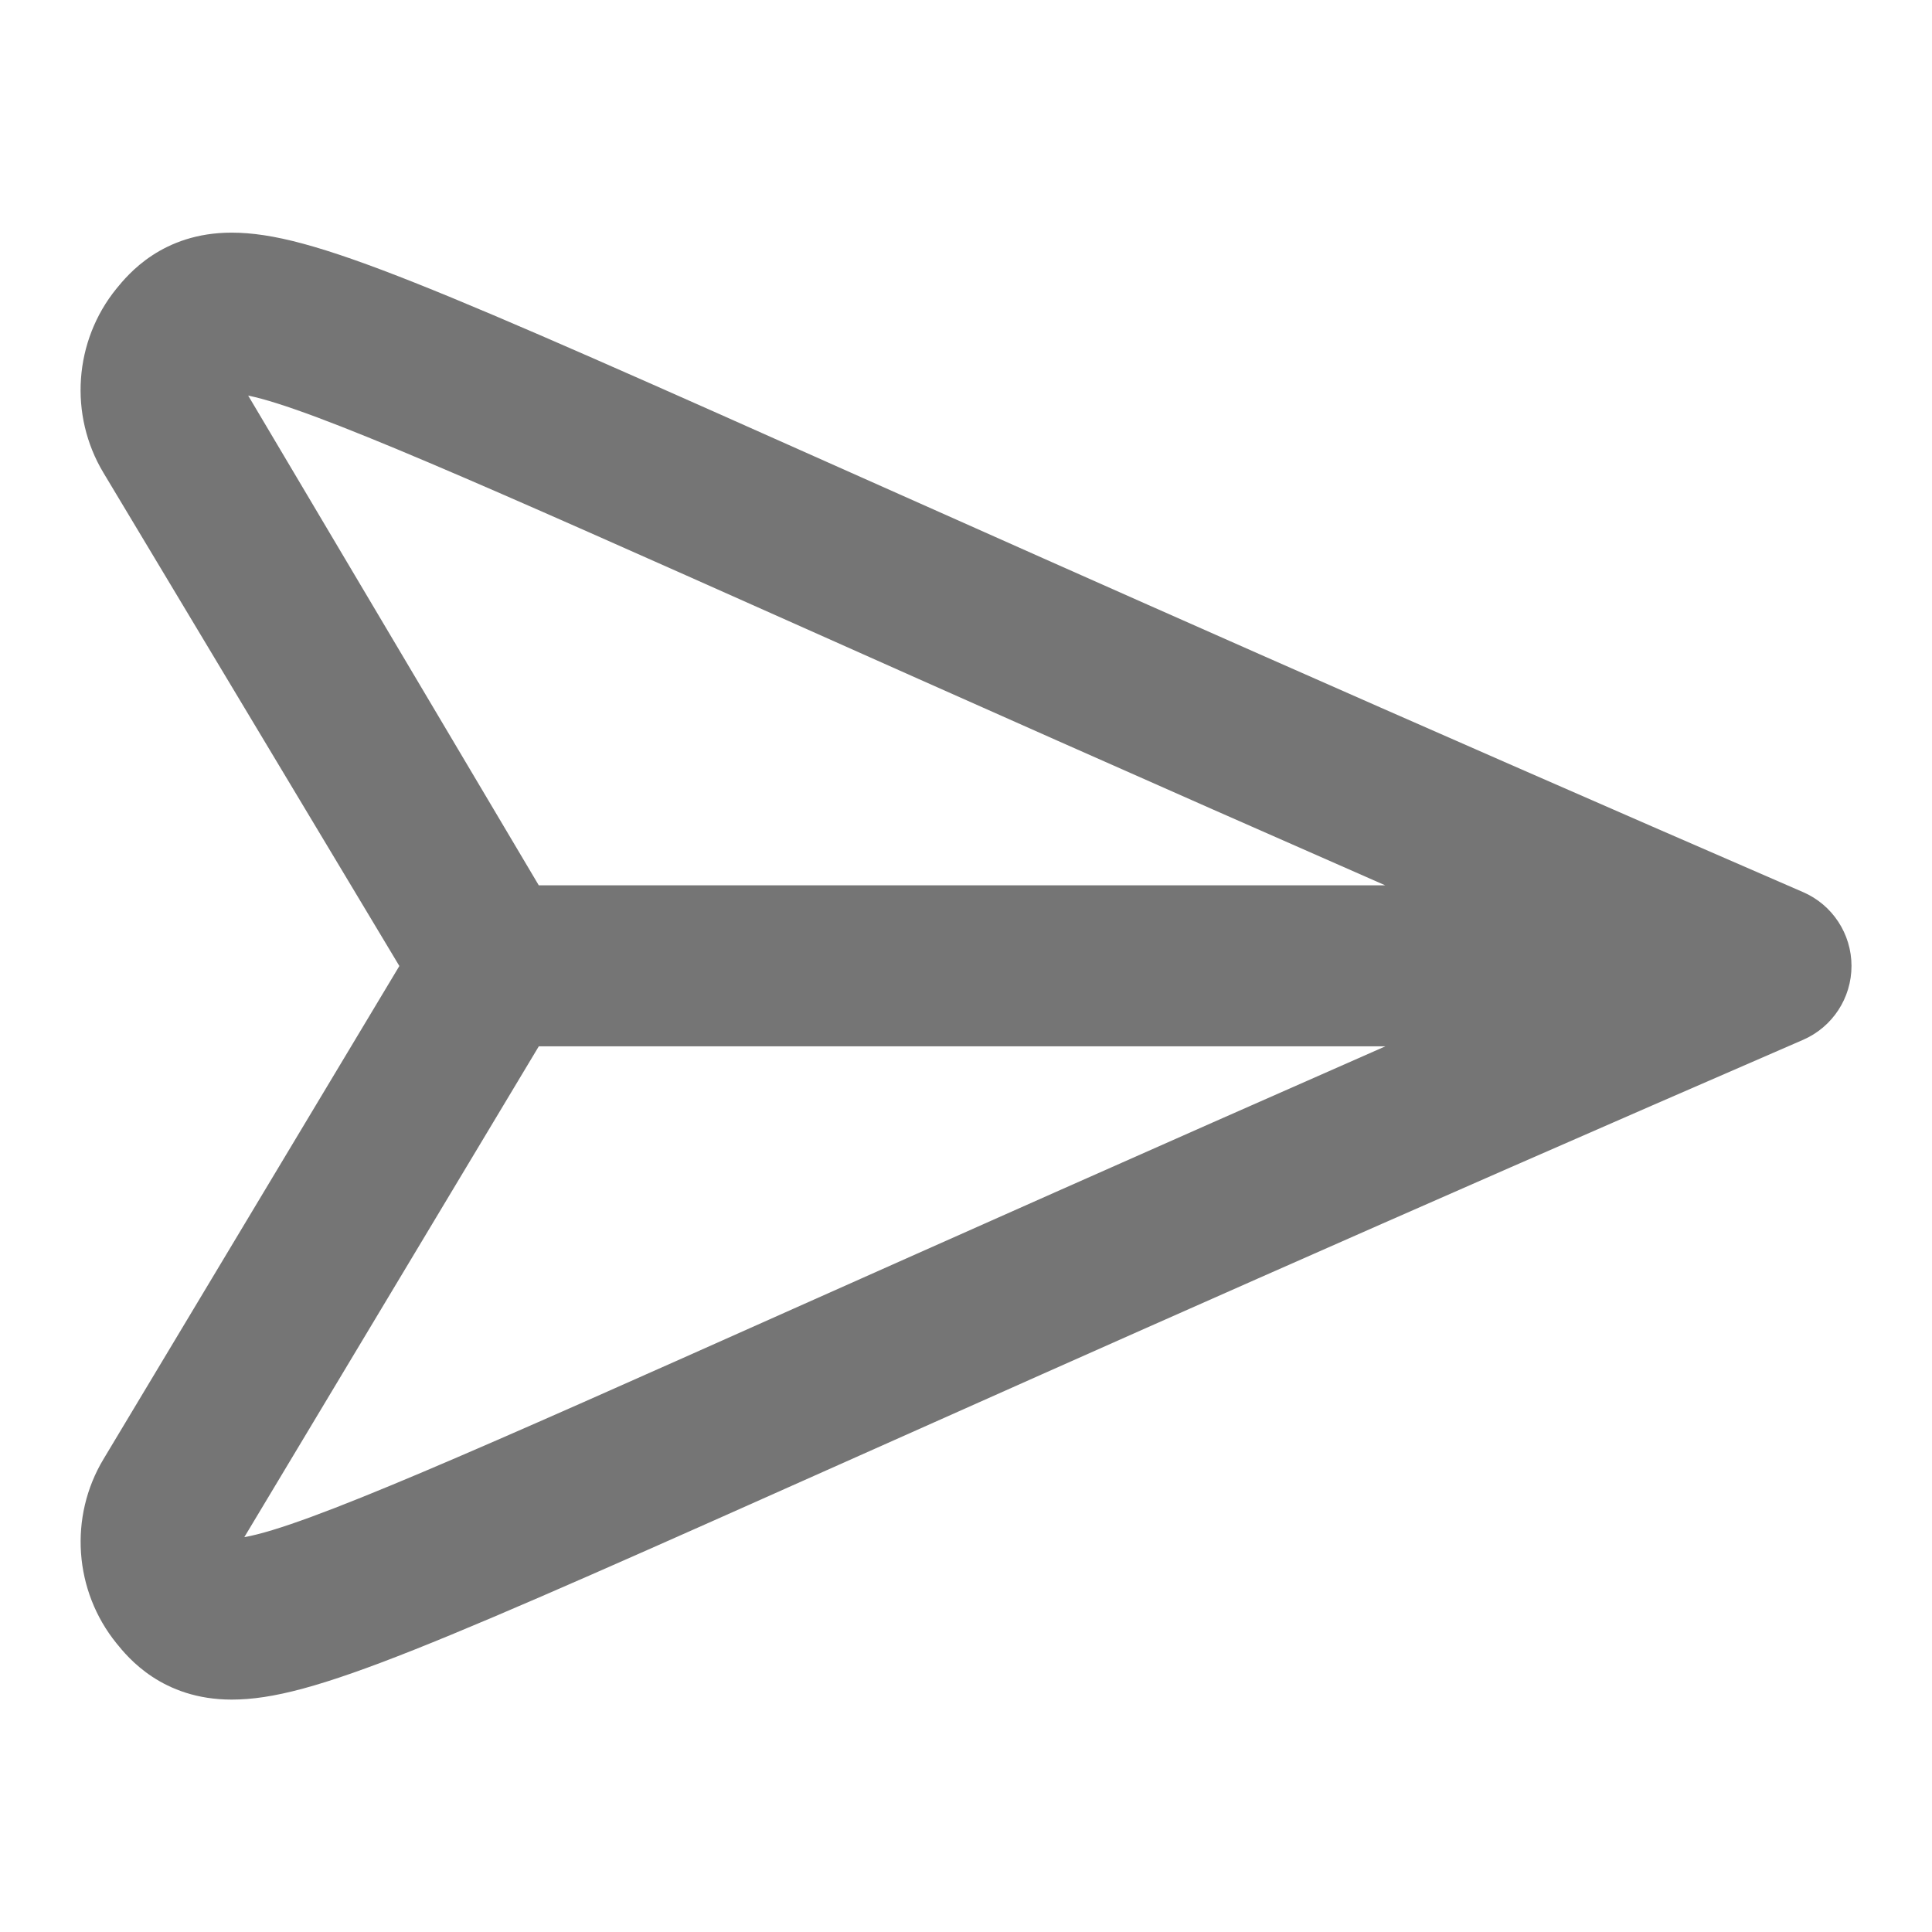 <?xml version="1.0" encoding="utf-8"?>
<!-- Generator: Adobe Illustrator 16.0.0, SVG Export Plug-In . SVG Version: 6.00 Build 0)  -->
<!DOCTYPE svg PUBLIC "-//W3C//DTD SVG 1.1//EN" "http://www.w3.org/Graphics/SVG/1.1/DTD/svg11.dtd">
<svg version="1.1" xmlns="http://www.w3.org/2000/svg" xmlns:xlink="http://www.w3.org/1999/xlink" x="0px" y="0px" width="24px"
	 height="24px" viewBox="0 0 24 24" enable-background="new 0 0 24 24" xml:space="preserve">
<g id="Frames-24px">
	<rect fill="none" width="24" height="24"/>
</g>
<g id="Outline">
	<path fill="#757575" d="M22.398,11.082c-5.171-2.243-8.935-3.921-11.692-5.15c-5.377-2.398-6.823-3.042-7.83-3.042
		c-0.864,0-1.289,0.524-1.429,0.695C0.918,4.235,0.854,5.156,1.285,5.873L4.961,12l-3.675,6.125
		c-0.432,0.718-0.367,1.638,0.162,2.29c0.14,0.173,0.565,0.698,1.43,0.698h0c1.006,0,2.446-0.643,7.799-3.031
		c2.76-1.231,6.532-2.914,11.722-5.165C22.764,12.758,23,12.398,23,11.999C23,11.602,22.764,11.24,22.398,11.082z M3.083,4.914
		c0.8,0.164,2.929,1.114,6.808,2.843c1.91,0.852,4.312,1.922,7.317,3.241H6.693h0L3.083,4.914z M9.862,16.255
		c-3.942,1.759-6.069,2.708-6.827,2.84l3.658-6.097h10.516C14.188,14.327,11.776,15.402,9.862,16.255z"/>
</g>
</svg>
